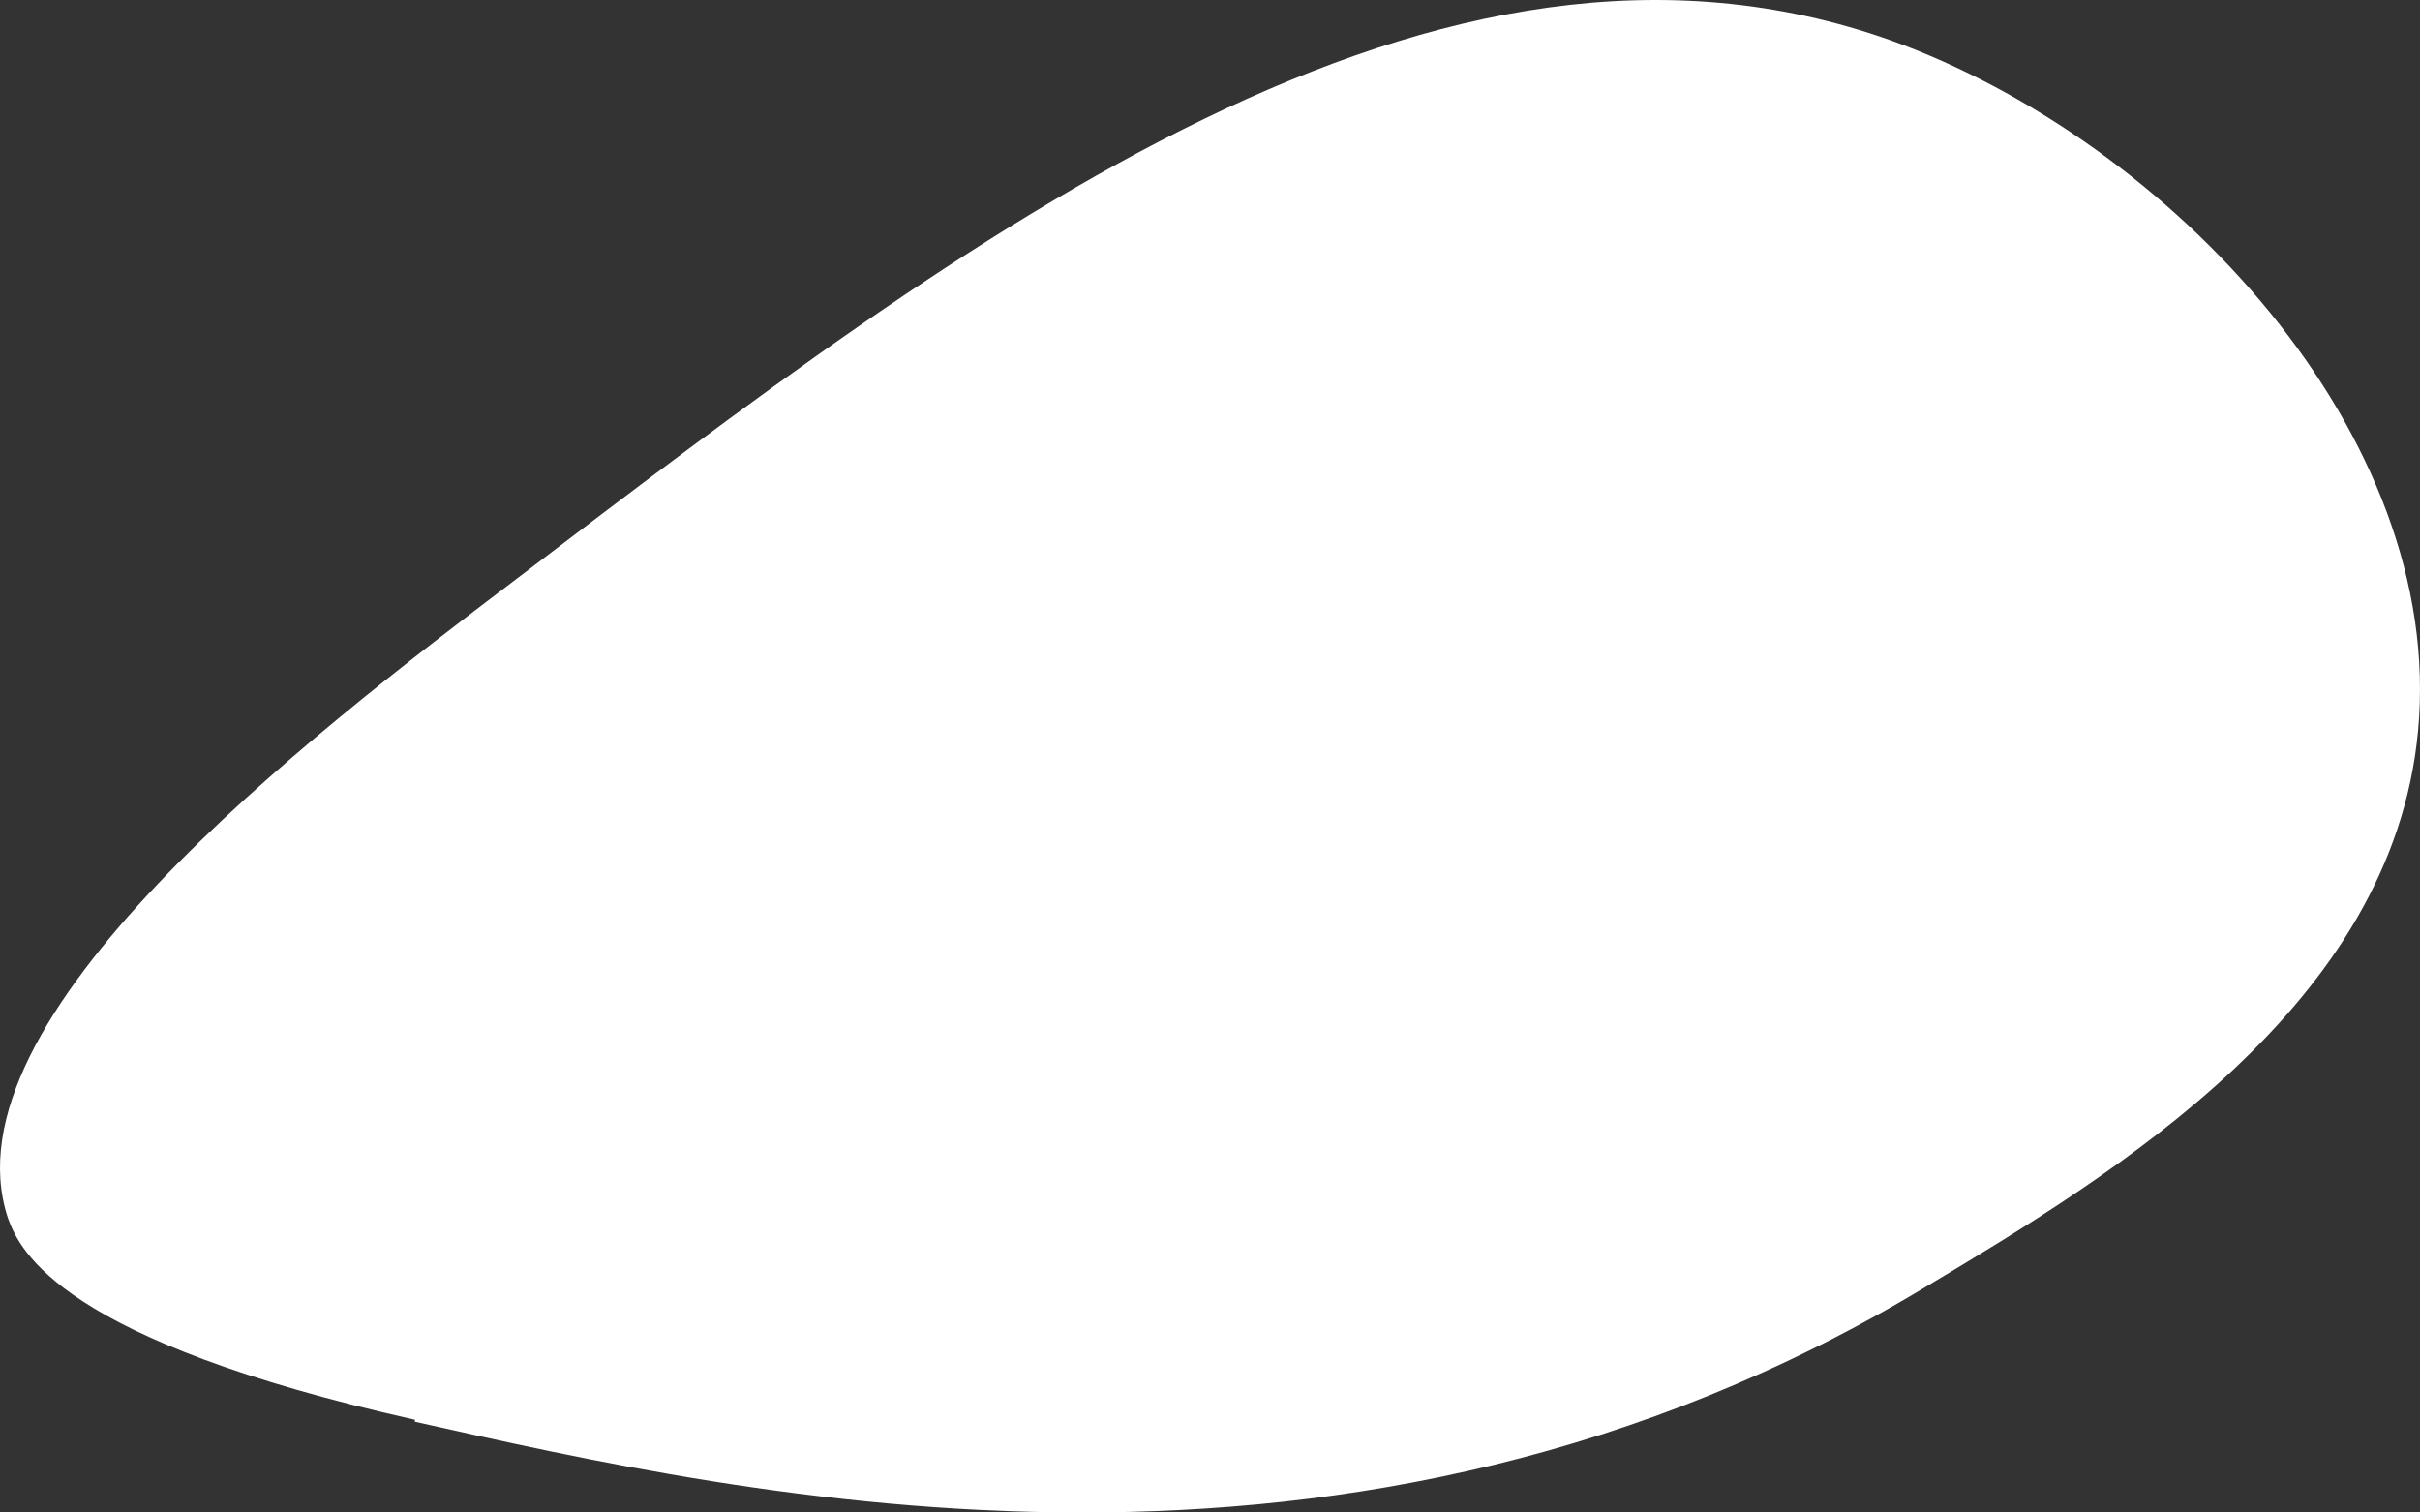 <?xml version="1.0" encoding="UTF-8"?> <svg xmlns="http://www.w3.org/2000/svg" width="80" height="50" viewBox="0 0 80 50" fill="none"><rect x="0" y="0" width="80" height="50" fill="#333333" stroke="none"/><path d="M13.715 46.999C24.796 49.485 44.649 53.998 63.644 42.551C69.976 38.757 79.078 33.262 79.935 24.17C80.859 14.358 71.757 4.677 62.523 1.341C47.485 -4.023 32.117 7.686 17.079 19.133C10.088 24.432 -1.917 33.655 0.26 40.261C0.656 41.373 2.041 44.317 13.715 46.934V46.999Z" fill="white"></path></svg> 
